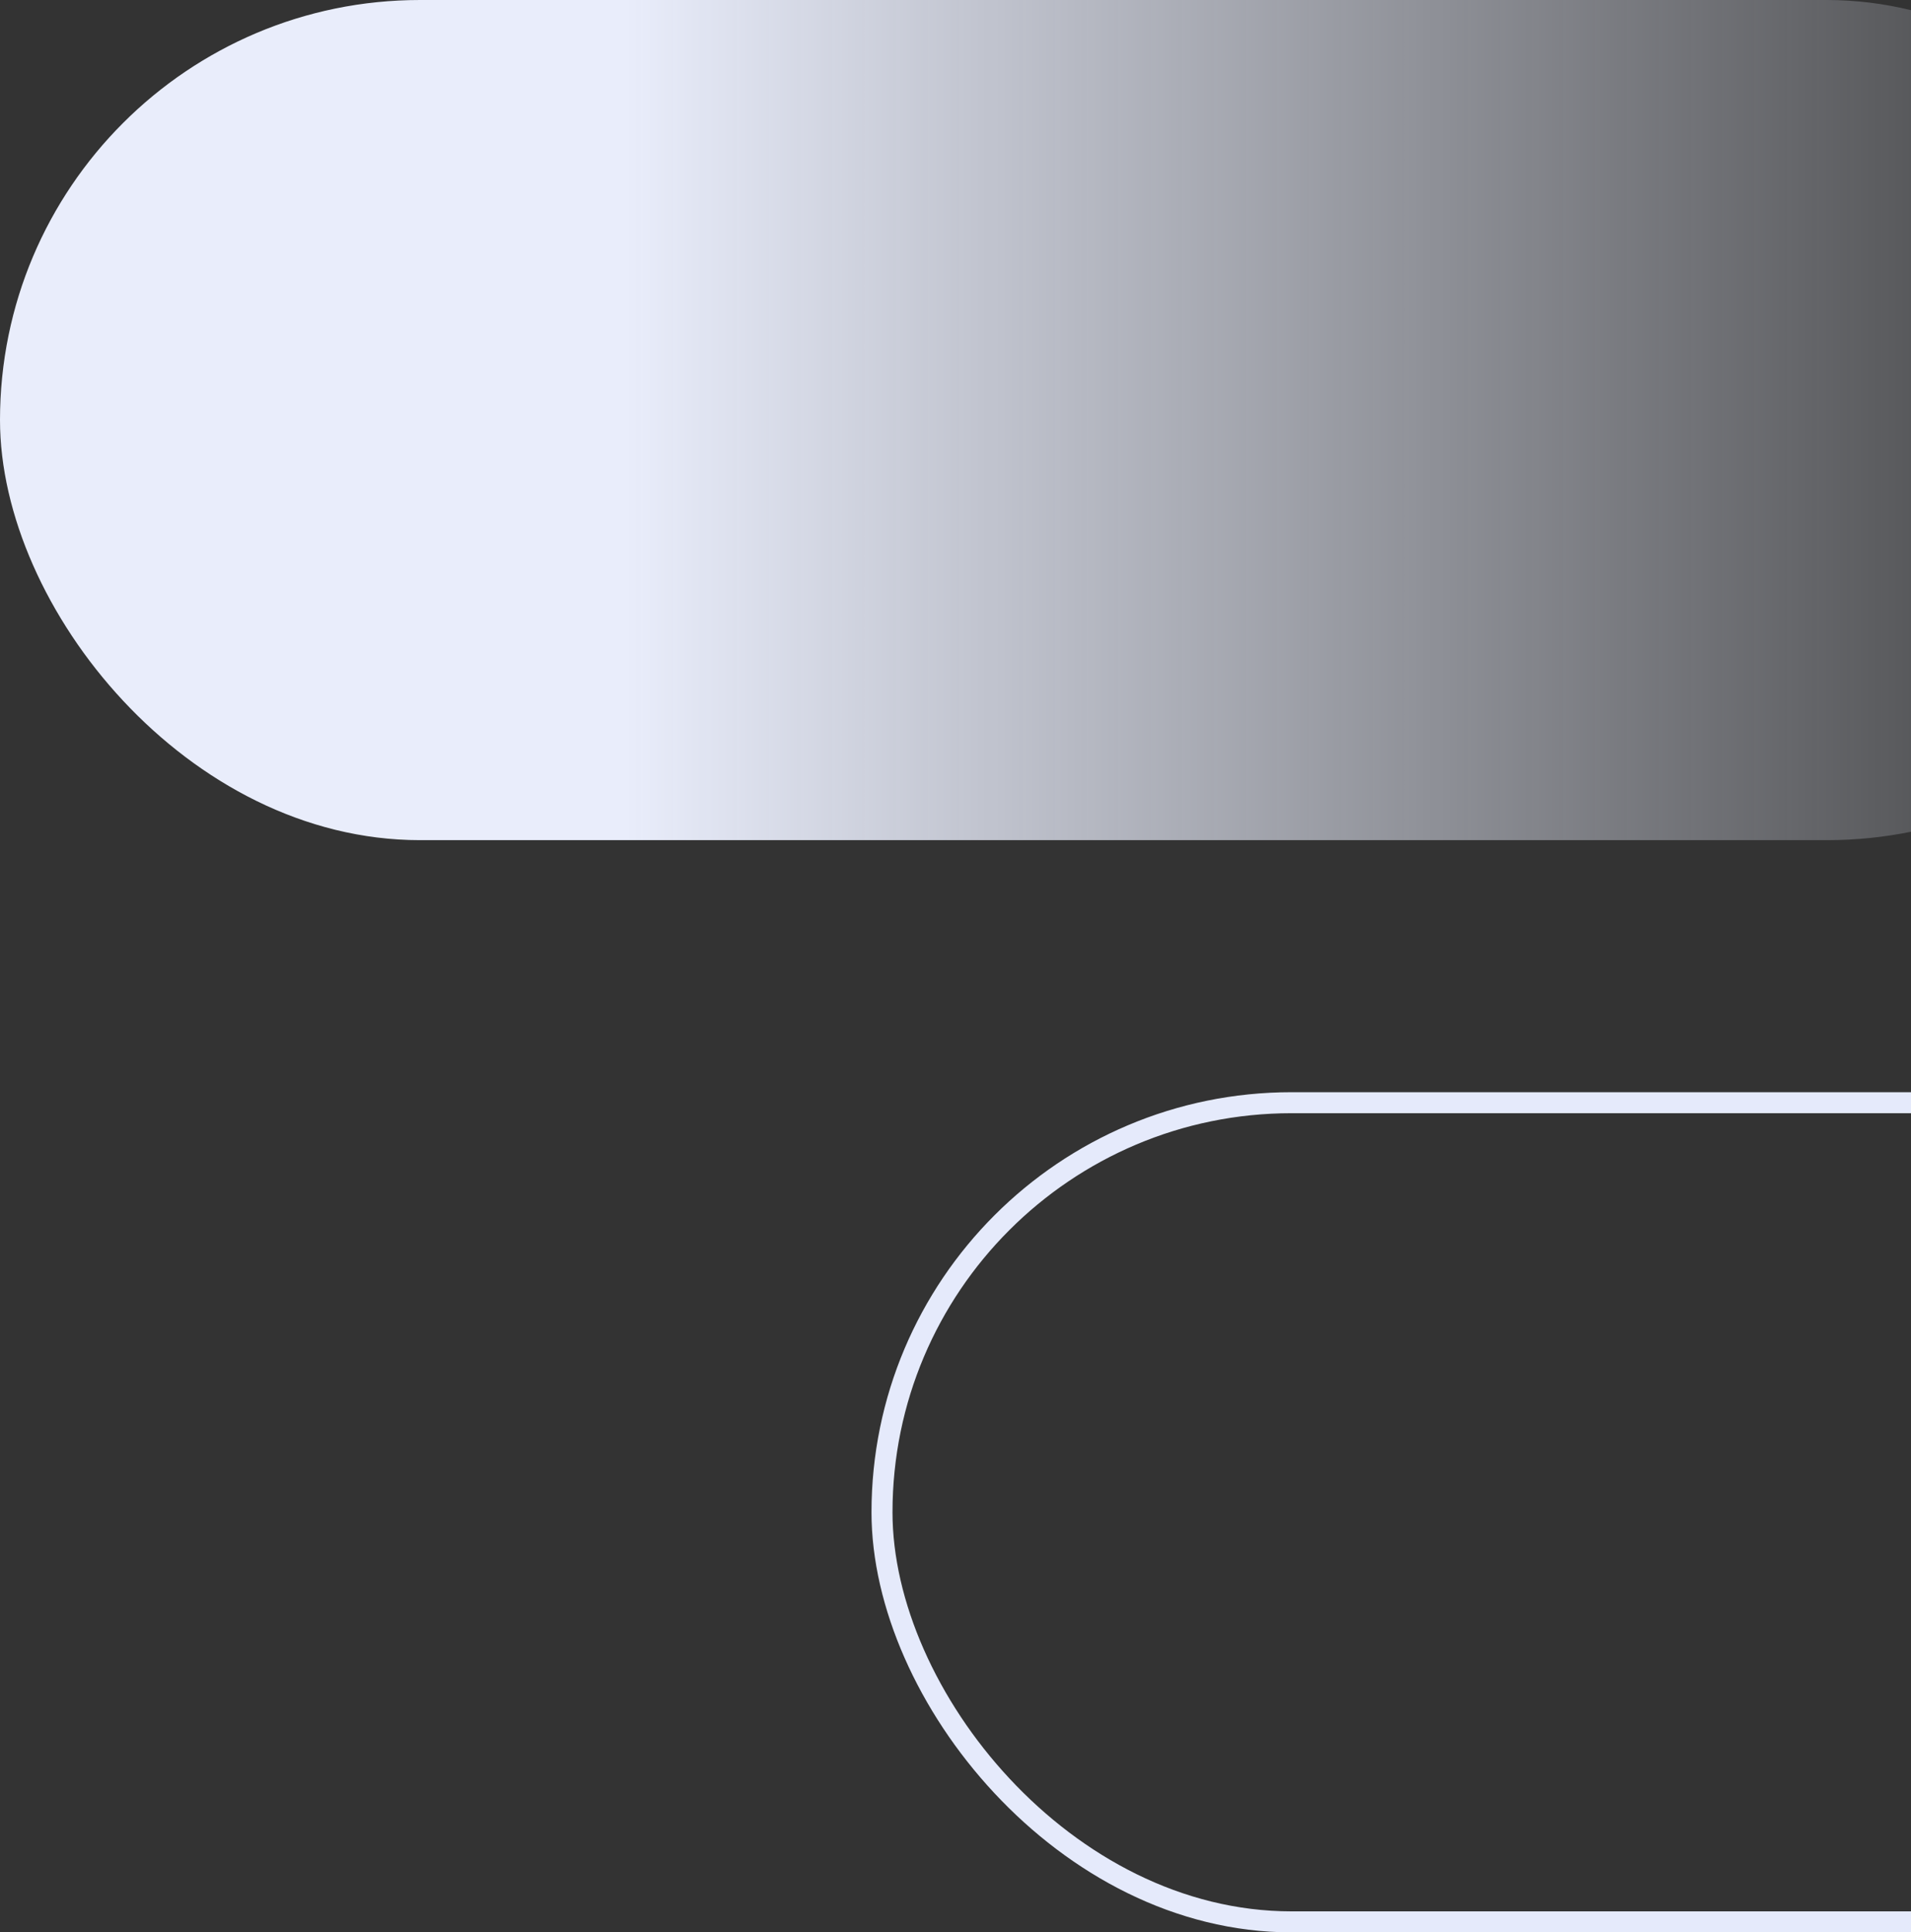 <svg width="182" height="184" viewBox="0 0 182 184" fill="none" xmlns="http://www.w3.org/2000/svg">
<rect x="0" y="0" width="182" height="184" fill="#333333" stroke="none"/>
<rect x="84" y="105" width="207" height="78" rx="39" stroke="#E5EAFB" stroke-width="2"/>
<rect width="214" height="80" rx="40" fill="url(#paint0_linear_2_2276)"/>
<defs>
<linearGradient id="paint0_linear_2_2276" x1="214" y1="31" x2="59.595" y2="31" gradientUnits="userSpaceOnUse">
<stop stop-color="#E9EDFB" stop-opacity="0"/>
<stop offset="1" stop-color="#E9EDFB"/>
</linearGradient>
</defs>
</svg>
